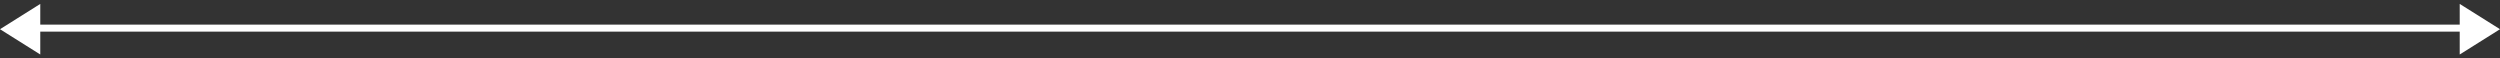 <svg width="1070" height="25" viewBox="0 0 1070 25" fill="none" xmlns="http://www.w3.org/2000/svg">
<rect x="0" y="0" width="1070" height="25" fill="#333333" stroke="none"/>
<path d="M1057.13 12.037L7.354 12.037" stroke="white" stroke-width="3"/>
<path d="M1070 12.5L1052.76 1.675L1052.76 23.325L1070 12.5Z" fill="white"/>
<path d="M-5.42449e-07 12.5L17.236 1.675L17.236 23.325L-5.42449e-07 12.5Z" fill="white"/>
</svg>